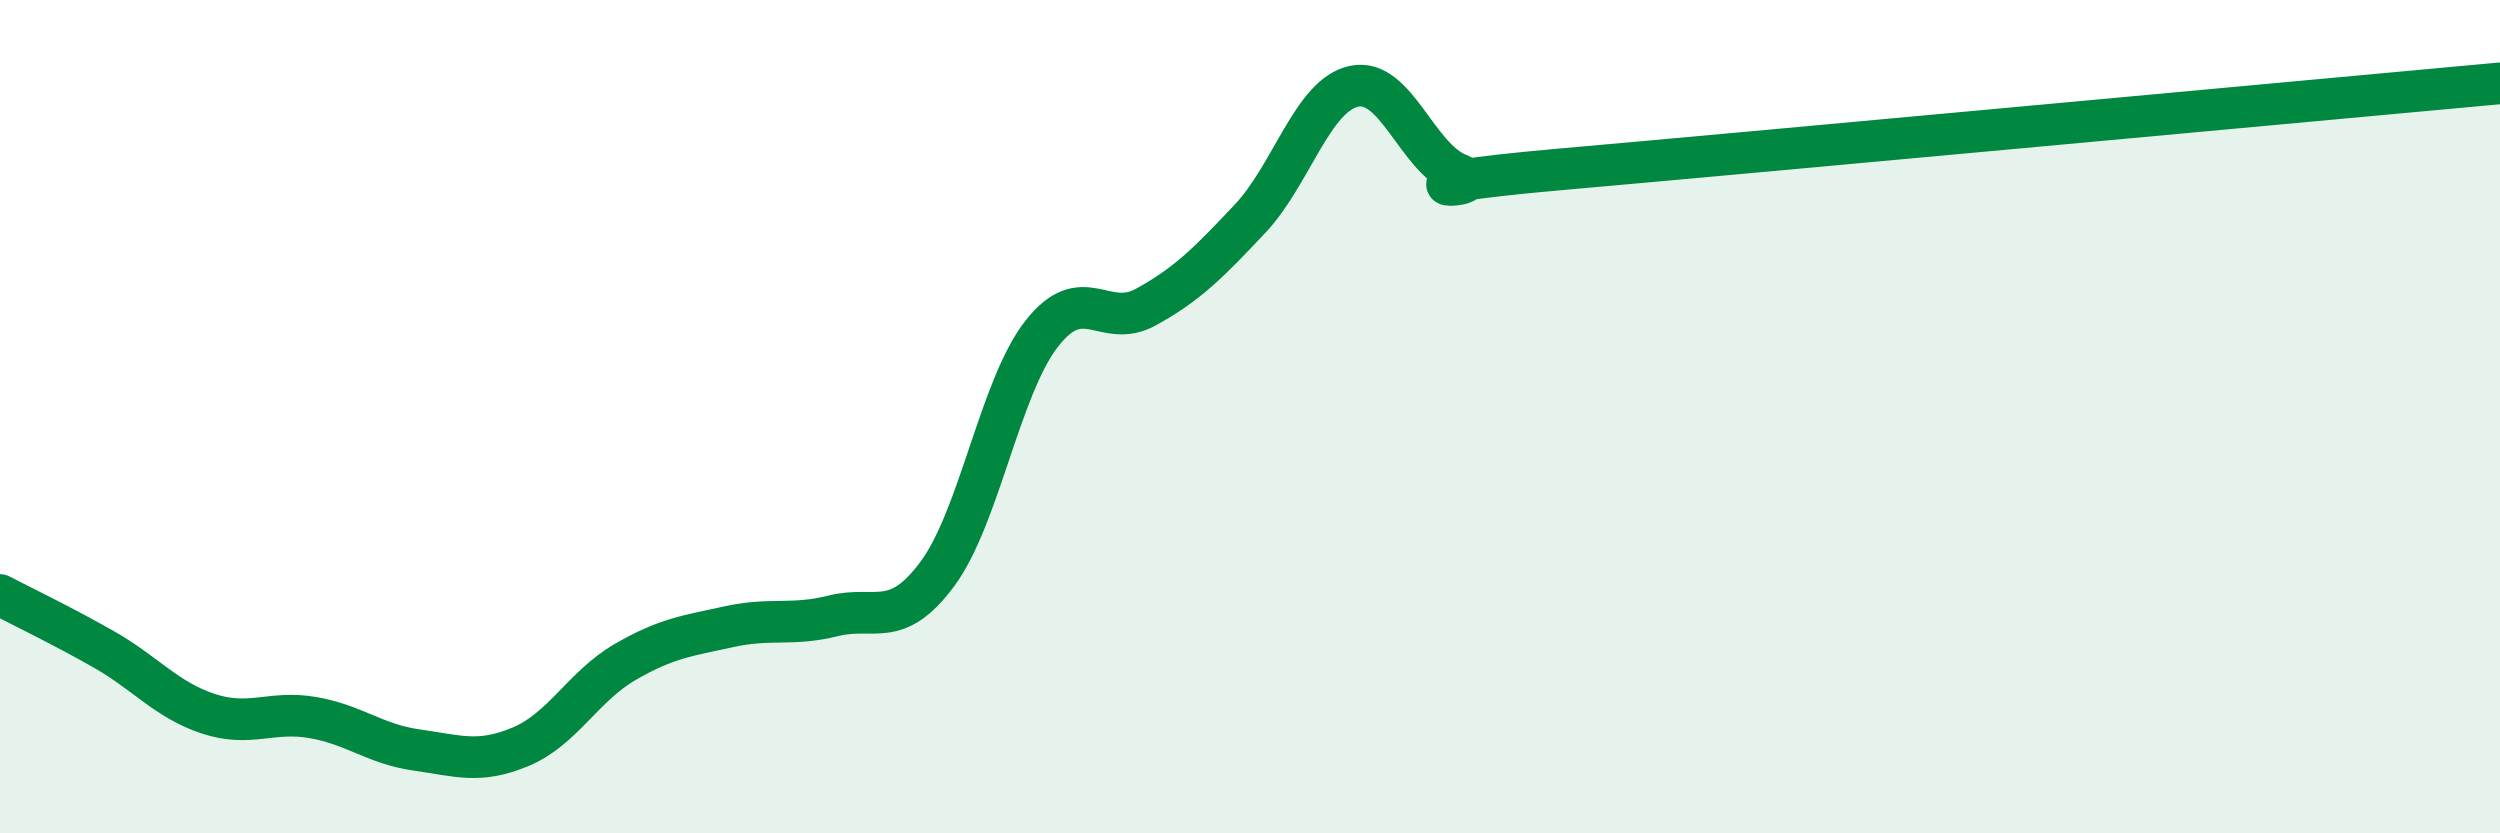 
    <svg width="60" height="20" viewBox="0 0 60 20" xmlns="http://www.w3.org/2000/svg">
      <path
        d="M 0,14.28 C 0.5,14.54 1.5,15.02 2.5,15.59 C 3.5,16.16 4,16.8 5,17.13 C 6,17.46 6.5,17.05 7.5,17.22 C 8.5,17.39 9,17.86 10,18 C 11,18.14 11.5,18.34 12.5,17.92 C 13.5,17.5 14,16.47 15,15.89 C 16,15.31 16.5,15.26 17.5,15.04 C 18.5,14.82 19,15.03 20,14.78 C 21,14.53 21.5,15.12 22.5,13.77 C 23.5,12.42 24,9.29 25,8.01 C 26,6.73 26.5,7.92 27.5,7.37 C 28.5,6.82 29,6.31 30,5.25 C 31,4.19 31.5,2.28 32.5,2.07 C 33.5,1.86 34,3.78 35,4.18 C 36,4.58 32.5,4.5 37.5,4.06 C 42.5,3.62 55.5,2.41 60,2L60 20L0 20Z"
        fill="#008740"
        opacity="0.1"
        stroke-linecap="round"
        stroke-linejoin="round"
      />
      <path
        d="M 0,14.28 C 0.5,14.54 1.5,15.02 2.5,15.59 C 3.5,16.16 4,16.8 5,17.13 C 6,17.46 6.5,17.05 7.5,17.22 C 8.5,17.39 9,17.86 10,18 C 11,18.14 11.5,18.34 12.5,17.92 C 13.5,17.5 14,16.47 15,15.89 C 16,15.31 16.5,15.26 17.5,15.04 C 18.5,14.82 19,15.03 20,14.78 C 21,14.53 21.5,15.12 22.5,13.77 C 23.5,12.42 24,9.29 25,8.01 C 26,6.73 26.5,7.92 27.5,7.37 C 28.5,6.82 29,6.31 30,5.25 C 31,4.19 31.5,2.28 32.5,2.07 C 33.5,1.86 34,3.78 35,4.18 C 36,4.58 32.5,4.5 37.5,4.06 C 42.5,3.62 55.5,2.41 60,2"
        stroke="#008740"
        stroke-width="1"
        fill="none"
        stroke-linecap="round"
        stroke-linejoin="round"
      />
    </svg>
  